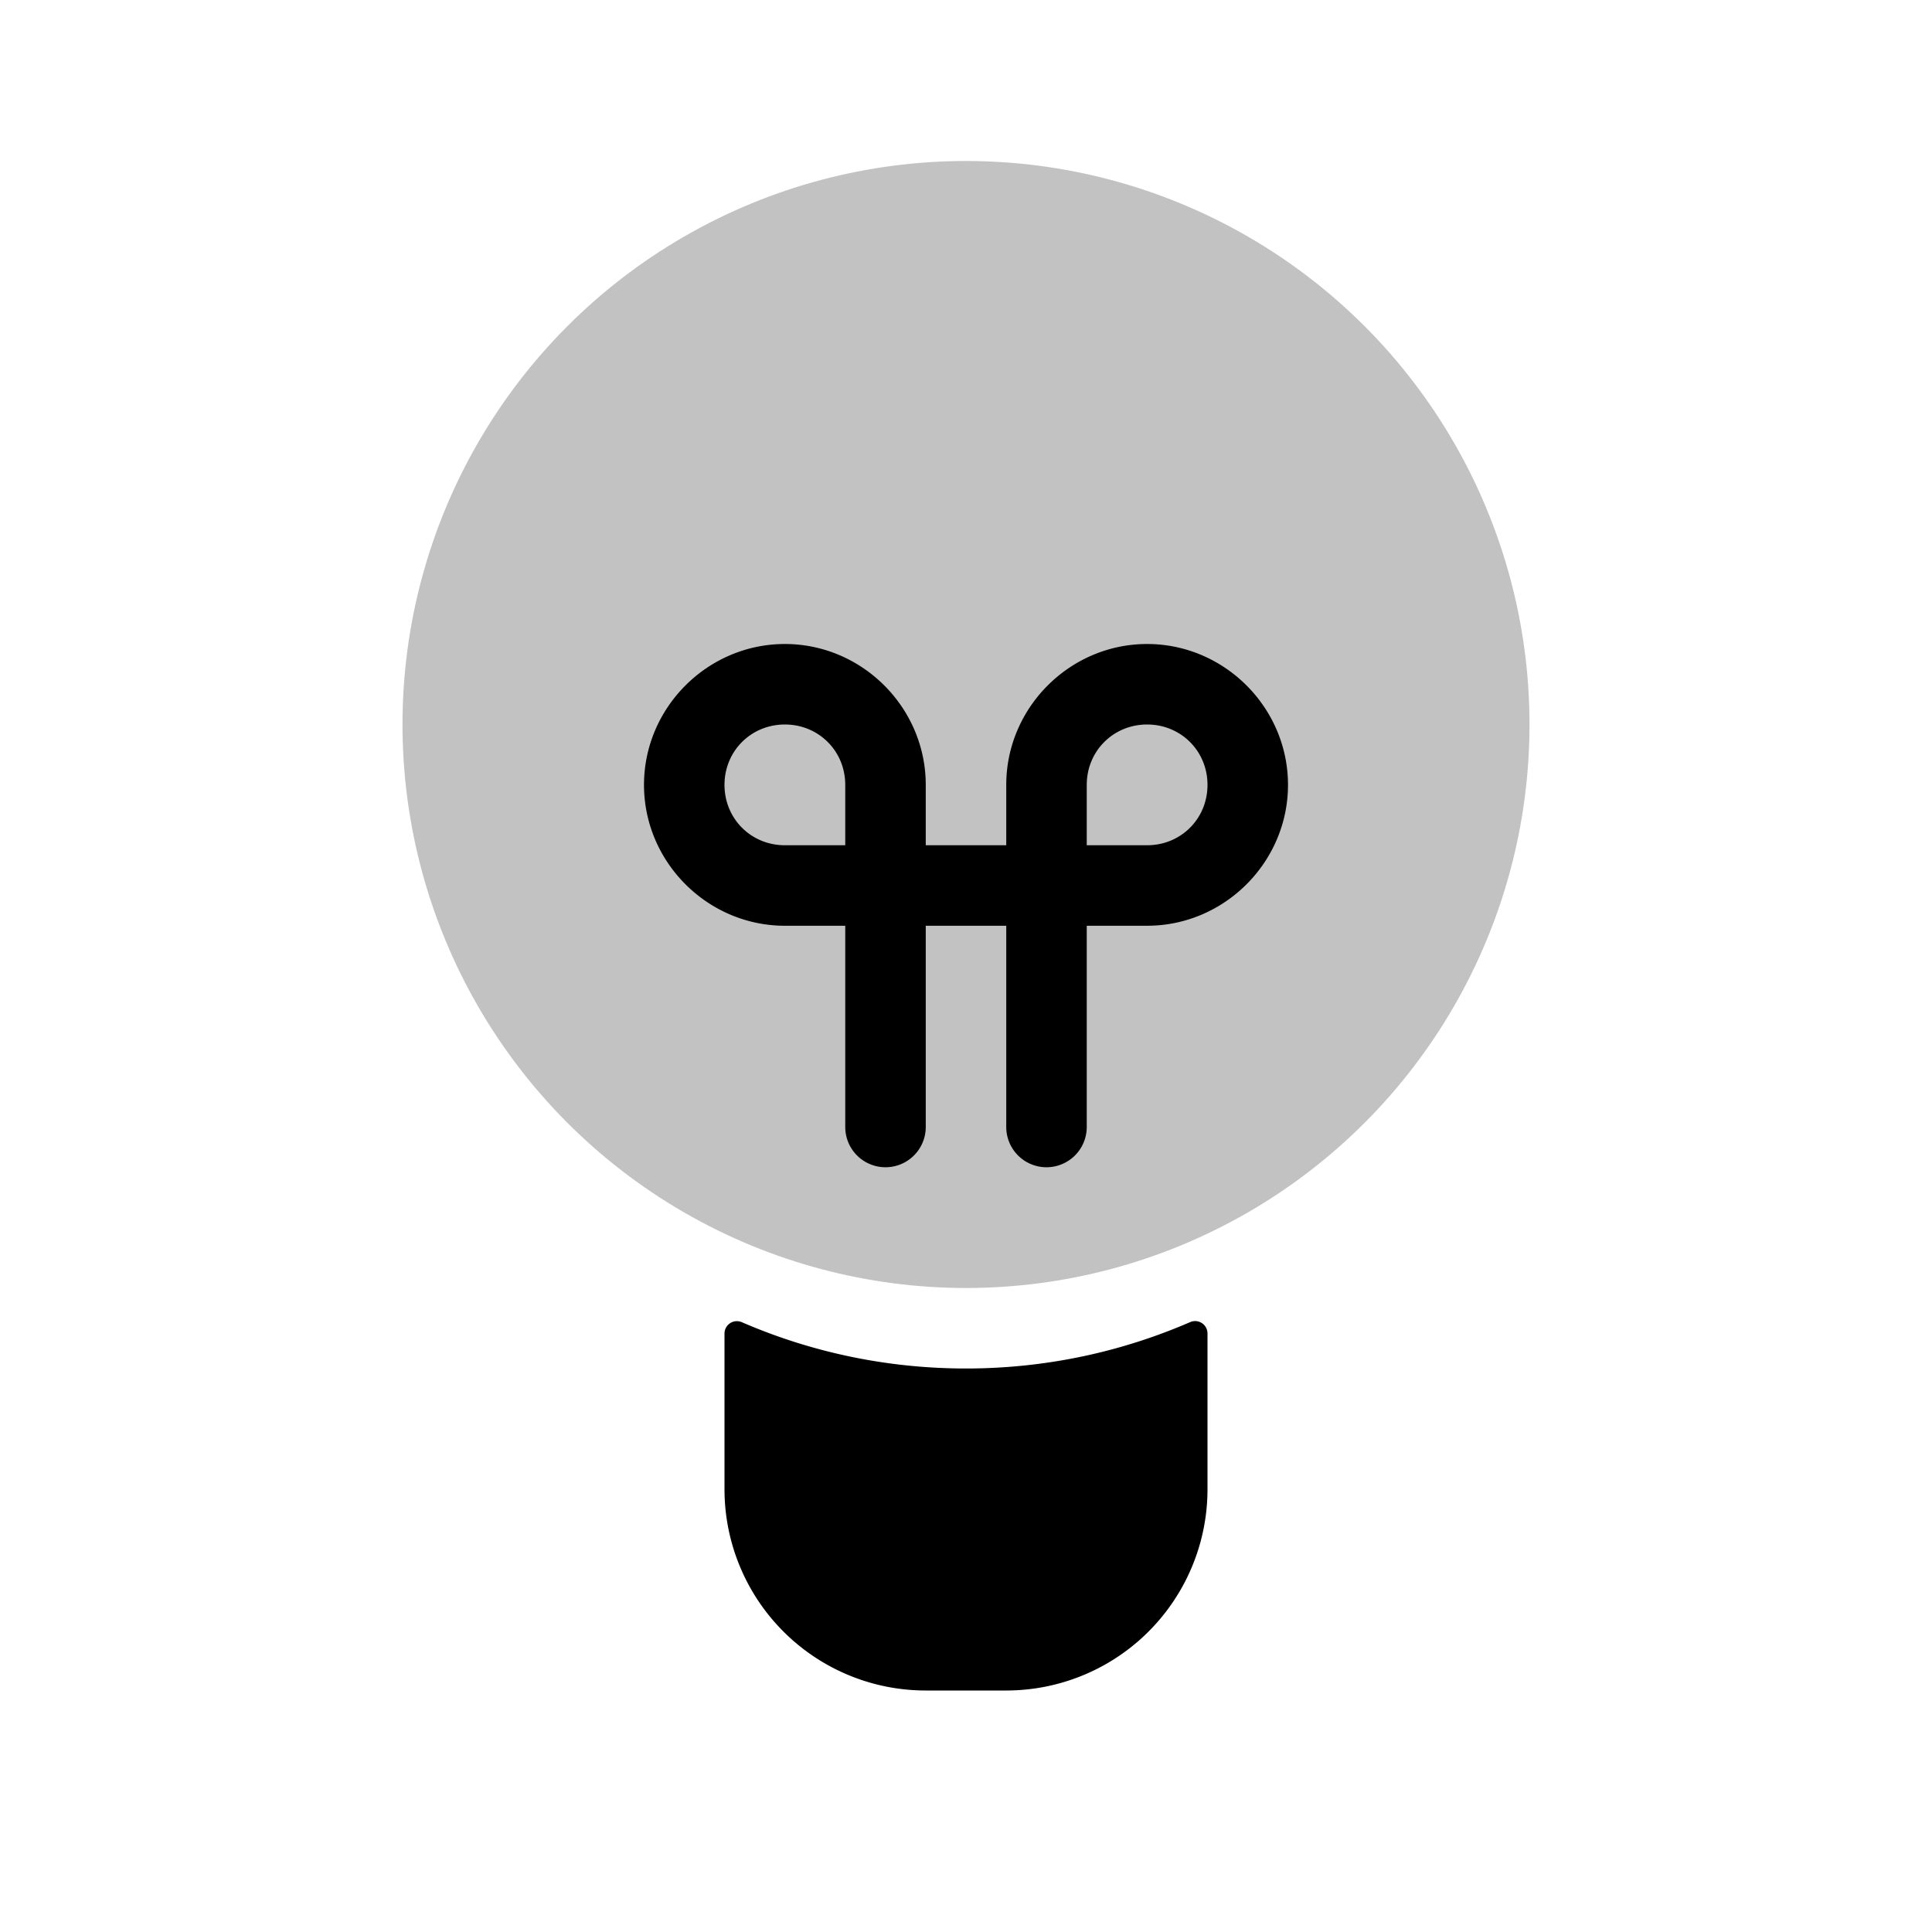 <svg xmlns="http://www.w3.org/2000/svg" viewBox="0 0 24 24">
    <circle cx="12" cy="9" r="7" fill-opacity=".24"/>
    <path d="M9.75 8C8.79 8 8 8.79 8 9.75s.79 1.75 1.75 1.75h.75V14a.5.5 0 0 0 .5.5.5.5 0 0 0 .5-.5v-2.5h1V14a.5.5 0 0 0 .5.5.5.5 0 0 0 .5-.5v-2.5h.75c.96 0 1.75-.79 1.75-1.75S15.21 8 14.25 8s-1.75.79-1.75 1.75v.75h-1v-.75c0-.96-.79-1.75-1.75-1.75m0 1c.42 0 .75.33.75.75v.75h-.75c-.42 0-.75-.33-.75-.75S9.33 9 9.75 9m4.5 0c.42 0 .75.33.75.75s-.33.75-.75.75h-.75v-.75c0-.42.33-.75.75-.75"/>
    <path fill-rule="evenodd" d="M15 16.564a.154.154 0 0 0-.216-.14c-.853.37-1.795.576-2.784.576s-1.93-.205-2.784-.575a.154.154 0 0 0-.216.139V18.5a2.5 2.5 0 0 0 2.5 2.5h1a2.5 2.5 0 0 0 2.5-2.5z" clip-rule="evenodd"/>
</svg>

